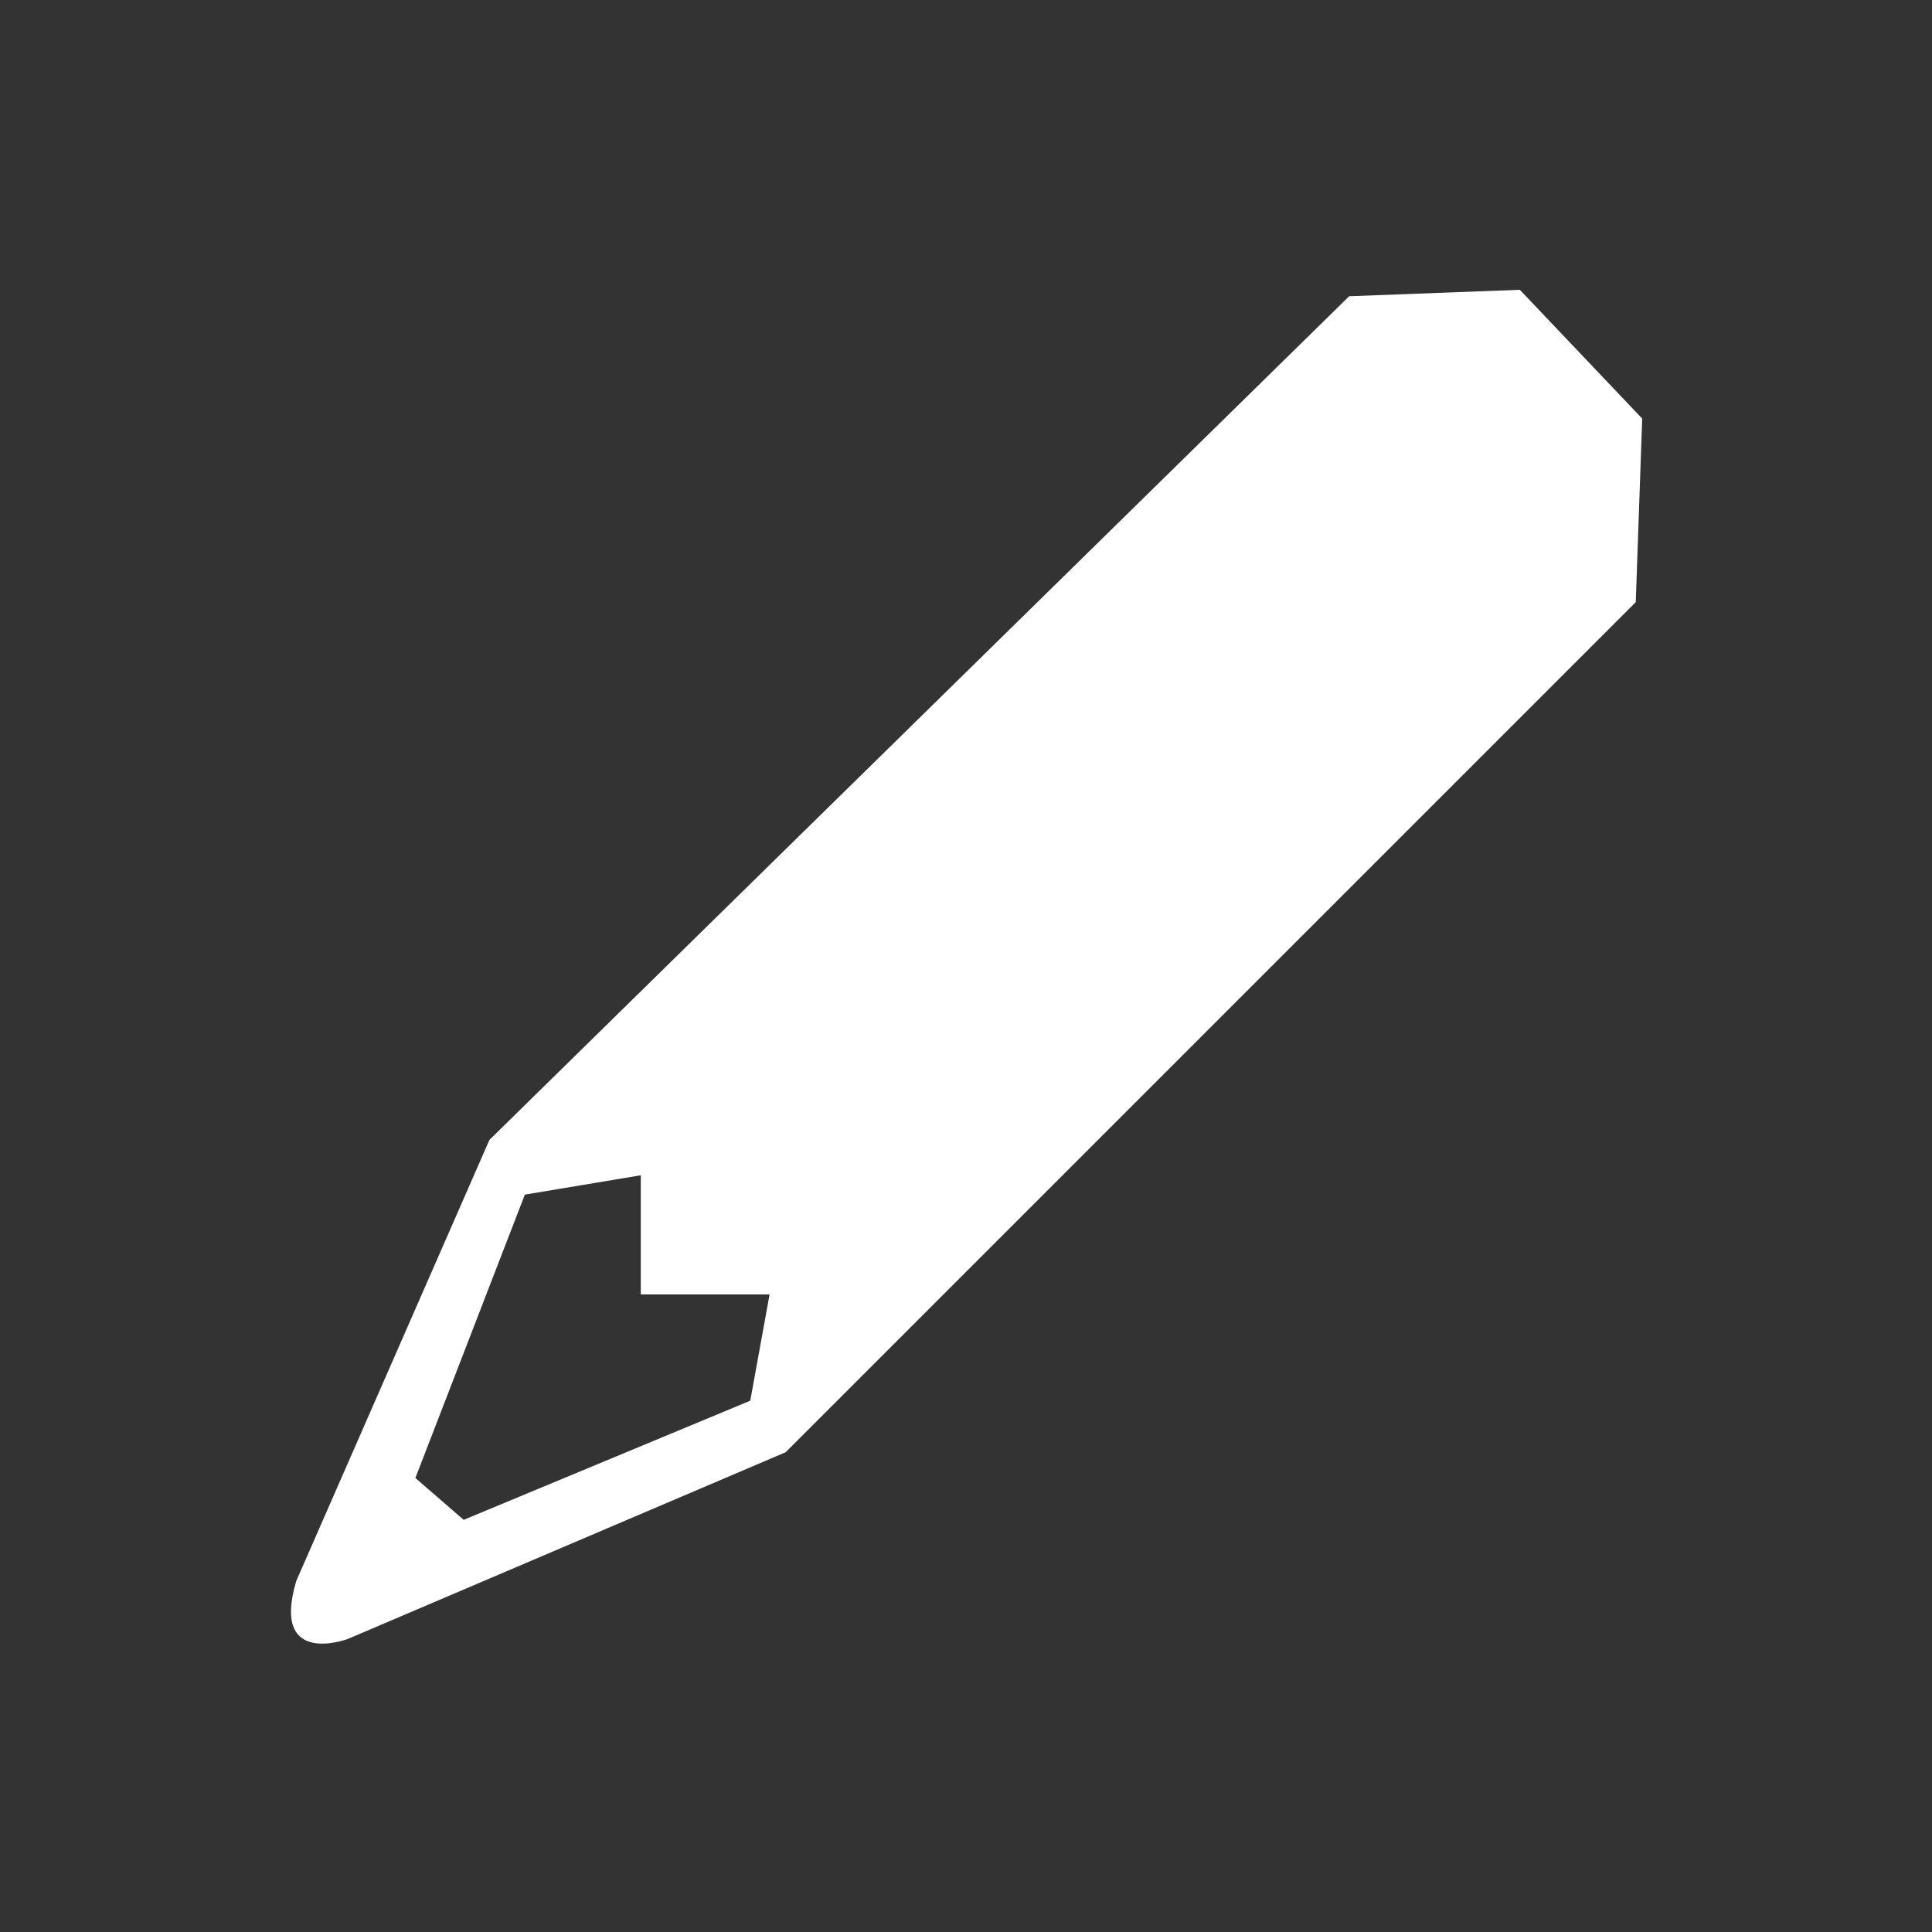 <svg xmlns="http://www.w3.org/2000/svg" viewBox="0 0 60 60" width="60" height="60"><rect x="0" y="0" width="60" height="60" fill="#333333" stroke="none"/><path d="M50.8 18.7L24.4 45.1l-13.6 5.8s-2.4.9-1.6-1.8l6-13.7L41.9 9.2l5.3-.2 3.8 4-.2 5.7zM23.3 43.5l.6-3.3h-4v-3.7l-3.6.6-3.4 8.8 1.5 1.3 8.9-3.7z" fill-rule="evenodd" clip-rule="evenodd" fill="#ffffff"/></svg>